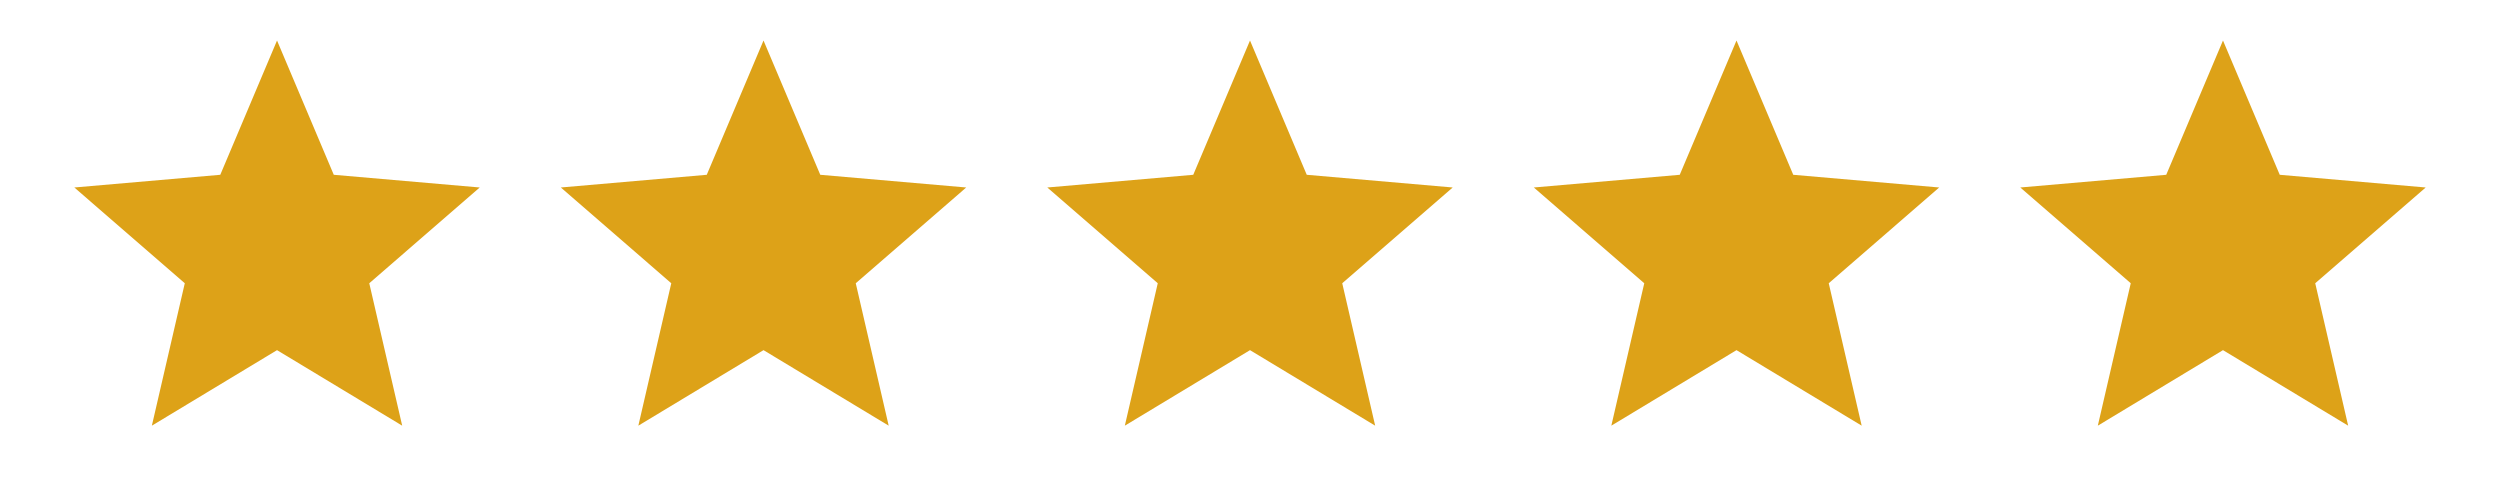 <svg height="48" preserveAspectRatio="xMidYMid meet" viewBox="0 0 180 36" width="240" xmlns="http://www.w3.org/2000/svg"><g fill="#dda218"><path d="m10.934 30.648 2.371-10.254-7.953-6.895 10.508-.914 4.086-9.668 4.086 9.668 10.508.914-7.953 6.895 2.371 10.254-9.012-5.438zm0 0"/><path d="m45.961 30.648 2.371-10.254-7.953-6.895 10.508-.914 4.086-9.668 4.086 9.668 10.508.914-7.953 6.895 2.371 10.254-9.012-5.438zm0 0"/><path d="m80.988 30.648 2.371-10.254-7.953-6.895 10.508-.914 4.086-9.668 4.086 9.668 10.508.914-7.953 6.895 2.371 10.254-9.012-5.438zm0 0"/><path d="m116.016 30.648 2.371-10.254-7.953-6.895 10.508-.914 4.086-9.668 4.086 9.668 10.508.914-7.953 6.895 2.371 10.254-9.012-5.438zm0 0"/><path d="m151.043 30.648 2.371-10.254-7.953-6.895 10.508-.914 4.086-9.668 4.086 9.668 10.508.914-7.953 6.895 2.371 10.254-9.012-5.438zm0 0"/></g></svg>